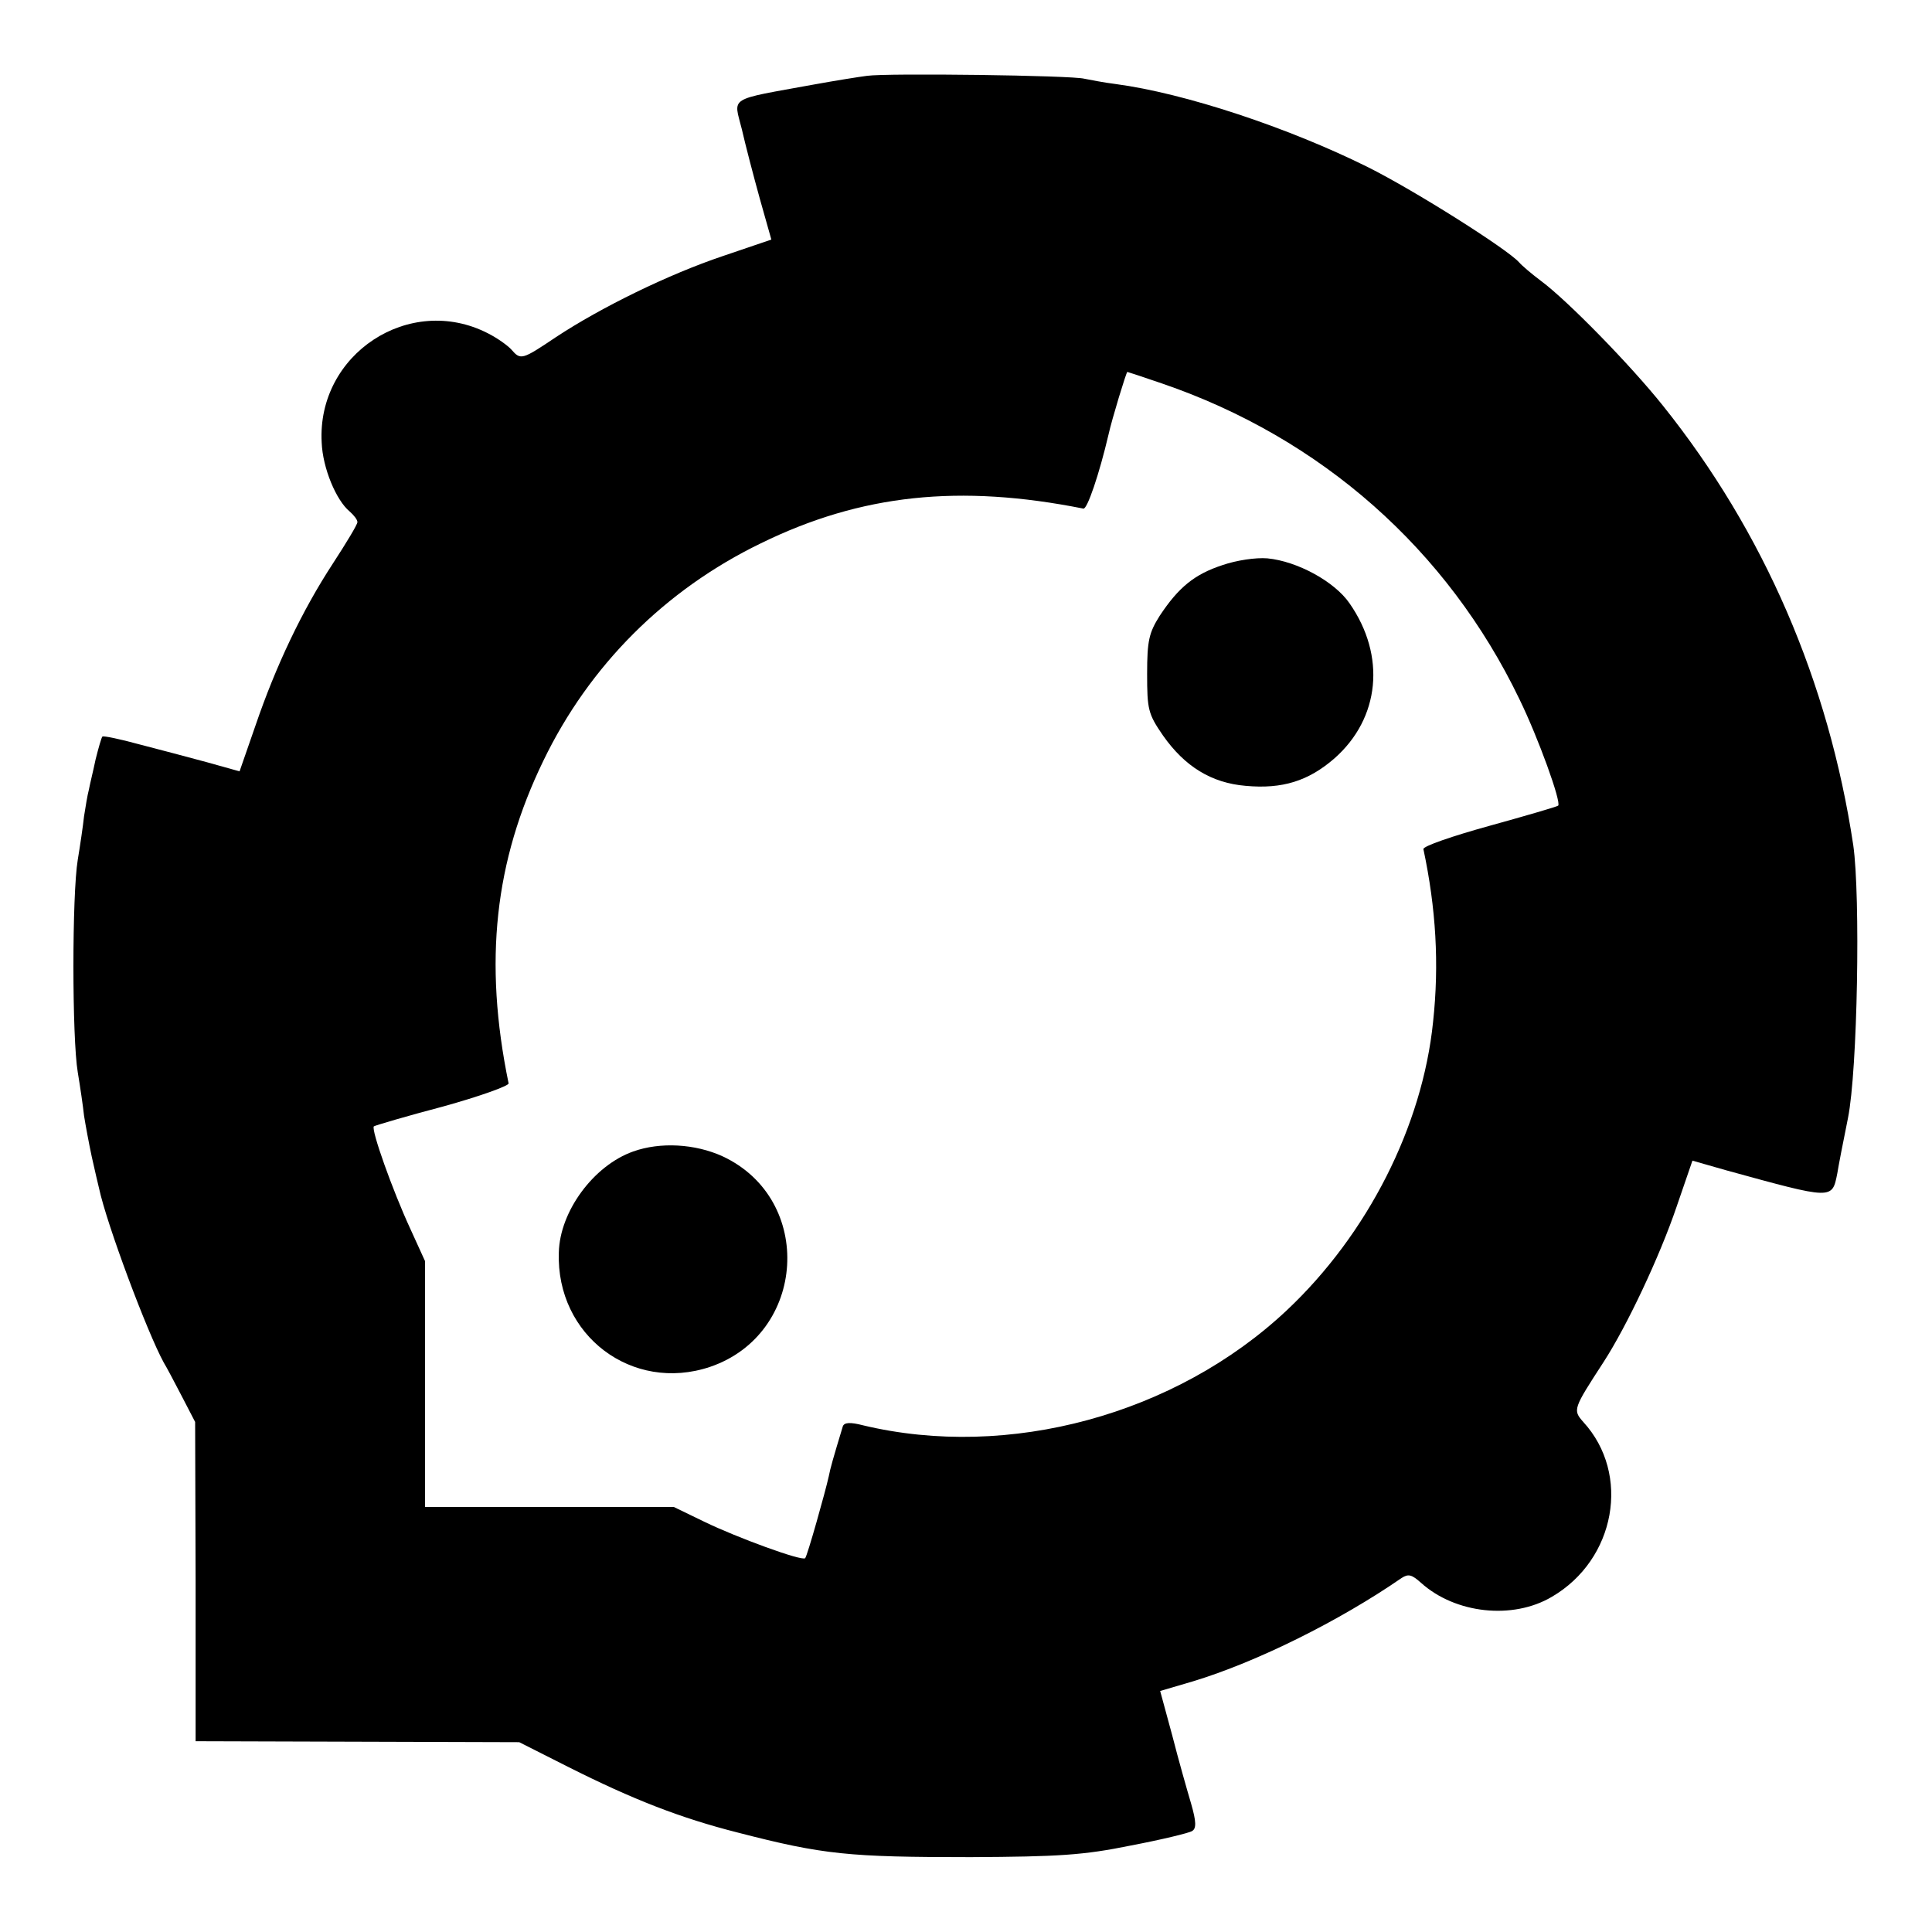 <?xml version="1.0" standalone="no"?>
<!DOCTYPE svg PUBLIC "-//W3C//DTD SVG 20010904//EN"
 "http://www.w3.org/TR/2001/REC-SVG-20010904/DTD/svg10.dtd">
<svg version="1.0" xmlns="http://www.w3.org/2000/svg"
 width="400pt" height="400pt" viewBox="0 0 400 400"
 preserveAspectRatio="xMidYMid meet">
<g transform="translate(0,400) scale(0.1,-0.1)"
fill="#000000" stroke="none">
<path d="M1795 3843 c-16 -2 -66 -10 -110 -18 -181 -33 -166 -24 -149 -93 7
-31 24 -96 37 -143 l24 -85 -100 -34 c-113 -38 -252 -106 -346 -168 -70 -47
-73 -48 -92 -26 -7 8 -29 24 -49 34 -162 83 -354 -43 -344 -226 2 -53 30 -120
58 -143 9 -8 16 -17 16 -22 0 -5 -23 -43 -51 -86 -64 -98 -118 -212 -160 -335
l-33 -95 -68 19 c-37 10 -101 27 -140 37 -40 11 -74 18 -76 16 -2 -2 -8 -23
-14 -47 -5 -24 -12 -52 -14 -63 -3 -11 -7 -36 -10 -55 -2 -19 -8 -60 -13 -90
-12 -72 -12 -369 0 -440 5 -30 11 -71 13 -90 3 -19 10 -57 16 -85 6 -27 13
-57 15 -65 16 -75 100 -299 134 -361 5 -8 22 -40 37 -69 l28 -54 1 -331 0
-330 335 -1 335 -1 101 -51 c135 -68 233 -106 351 -136 178 -46 230 -51 483
-51 182 1 233 4 331 24 63 12 121 26 127 30 9 5 9 19 -2 57 -8 27 -26 90 -39
141 l-25 92 68 20 c132 40 303 125 432 214 14 9 21 7 40 -10 71 -64 190 -77
271 -29 132 77 164 254 65 362 -22 25 -21 27 42 124 48 74 116 218 151 321
l33 96 70 -20 c222 -61 219 -61 230 -6 2 13 12 65 22 114 20 99 26 460 11 565
-51 339 -185 649 -394 910 -67 84 -197 217 -252 258 -20 15 -40 32 -46 39 -24
27 -215 148 -313 197 -165 82 -379 153 -522 172 -25 3 -54 9 -65 11 -25 7
-409 12 -450 6z m611 -637 c330 -113 591 -344 740 -654 39 -80 87 -213 80
-220 -2 -2 -67 -21 -143 -42 -76 -21 -137 -42 -136 -48 26 -122 33 -238 20
-358 -22 -215 -135 -439 -303 -597 -230 -216 -576 -310 -877 -238 -27 7 -39 6
-42 -2 -20 -66 -26 -87 -29 -103 -7 -32 -45 -167 -49 -170 -6 -7 -142 43 -208
75 l-64 31 -257 0 -258 0 0 255 0 254 -31 68 c-36 78 -81 204 -75 211 3 2 67
21 143 41 76 21 137 43 136 48 -52 252 -29 460 72 668 95 197 252 354 450 450
208 102 412 123 668 72 8 -2 33 72 52 153 7 32 37 130 39 130 1 0 34 -11 72
-24z"/>
<path d="M2531 2830 c-58 -19 -91 -46 -130 -105 -22 -35 -26 -51 -26 -120 0
-74 2 -83 33 -128 45 -64 100 -98 171 -104 76 -7 130 10 184 57 94 83 107 212
31 321 -31 45 -108 87 -170 93 -24 2 -64 -4 -93 -14z"/>
<path d="M1311 1616 c-82 -29 -152 -124 -154 -209 -6 -172 152 -291 313 -237
200 68 217 347 26 436 -57 26 -129 30 -185 10z"/>
</g>
</svg>
